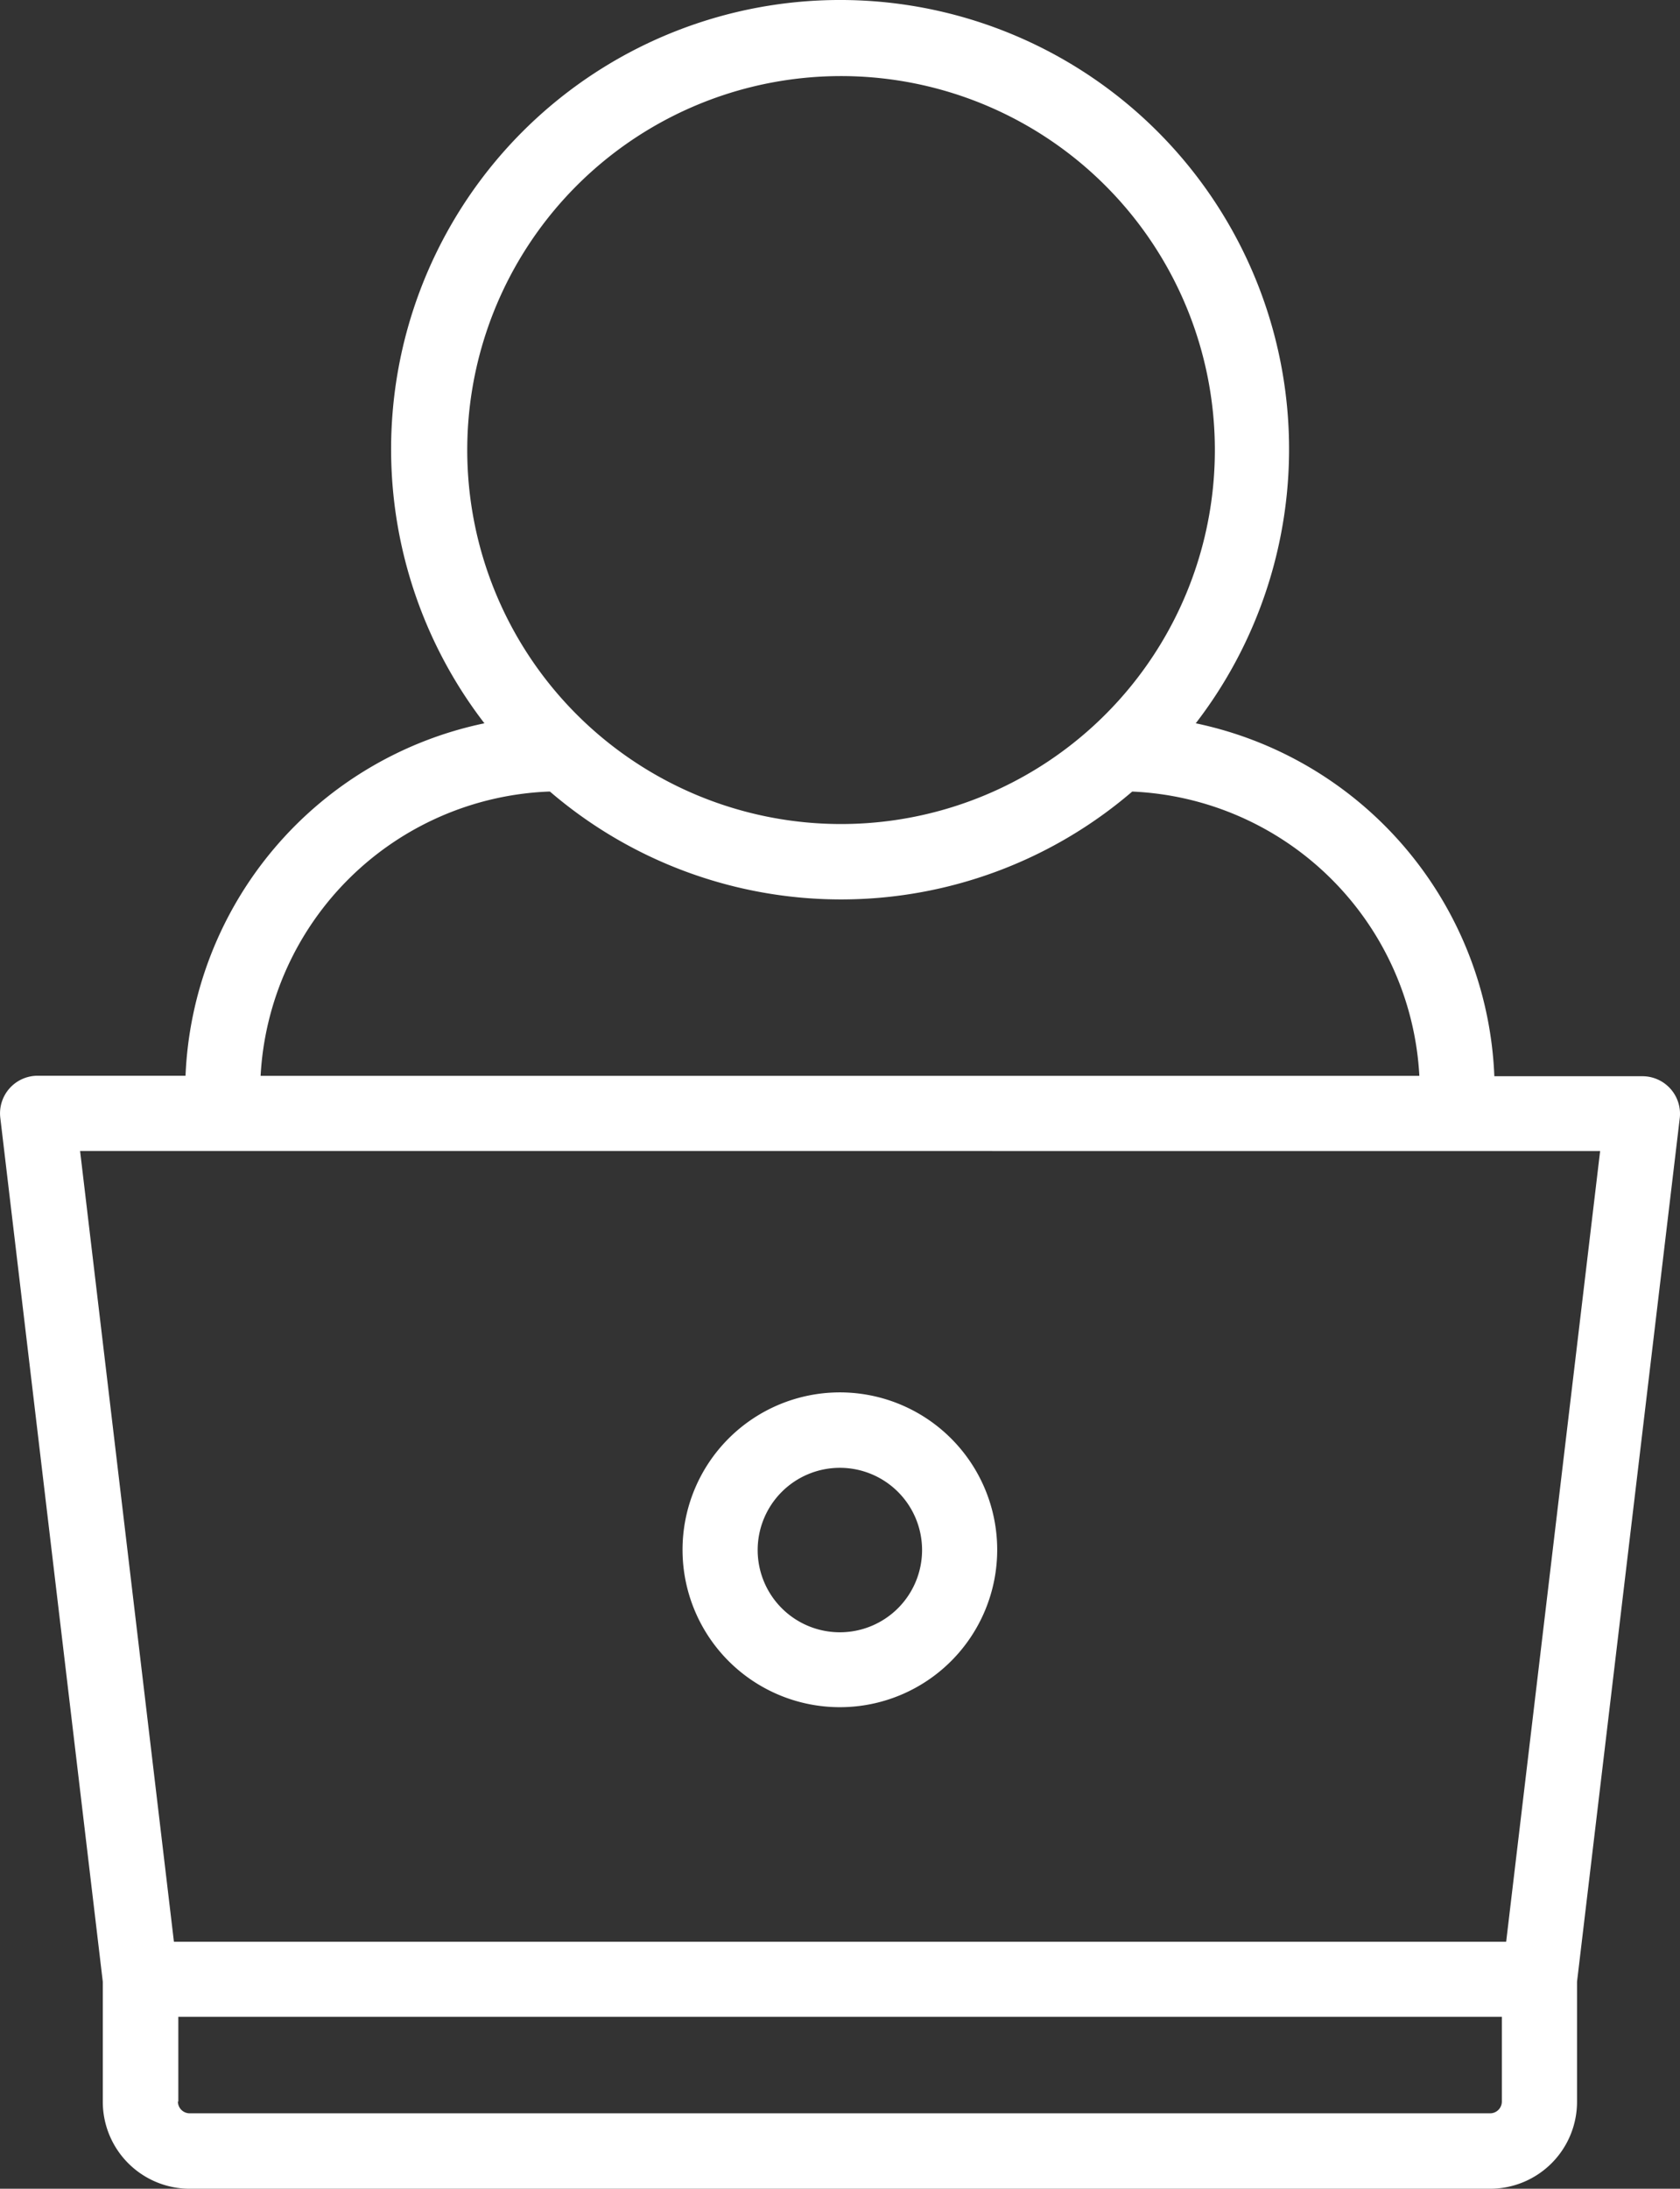 <svg xmlns="http://www.w3.org/2000/svg" width="38.26" height="49.824" viewBox="0 0 38.26 49.824"><rect x="0" y="0" width="38.26" height="49.824" fill="#333333" stroke="none"/><g transform="translate(-16.359 -5.942)"><path d="M47.183,61.49a3.583,3.583,0,1,0,3.583,3.583A3.583,3.583,0,0,0,47.183,61.49Zm0,5.461a1.872,1.872,0,1,1,1.872-1.872,1.872,1.872,0,0,1-1.872,1.872Z" transform="translate(-11.697 -23.852)" fill="#fff"/><path d="M52.274,53.781V51.053L54.613,31.4a.856.856,0,0,0-.85-.959H50.391a8.559,8.559,0,0,0-6.8-8.034,10.225,10.225,0,1,0-16.2,0,8.559,8.559,0,0,0-6.807,8.023H17.216a.856.856,0,0,0-.85.959L18.7,51.053v2.733a1.98,1.98,0,0,0,1.98,1.98H50.294a1.98,1.98,0,0,0,1.98-1.986ZM27,16.189A8.513,8.513,0,1,1,35.486,24.7,8.513,8.513,0,0,1,27,16.189Zm1.883,7.772a10.18,10.18,0,0,0,13.261,0,6.847,6.847,0,0,1,6.539,6.471H22.294a6.847,6.847,0,0,1,6.562-6.471Zm-10.7,8.183H52.8l-2.14,18H20.32Zm2.237,21.637V51.852H50.562v1.929a.268.268,0,0,1-.268.268H20.685a.268.268,0,0,1-.274-.268Z" transform="translate(0 0)" fill="#fff"/></g></svg>